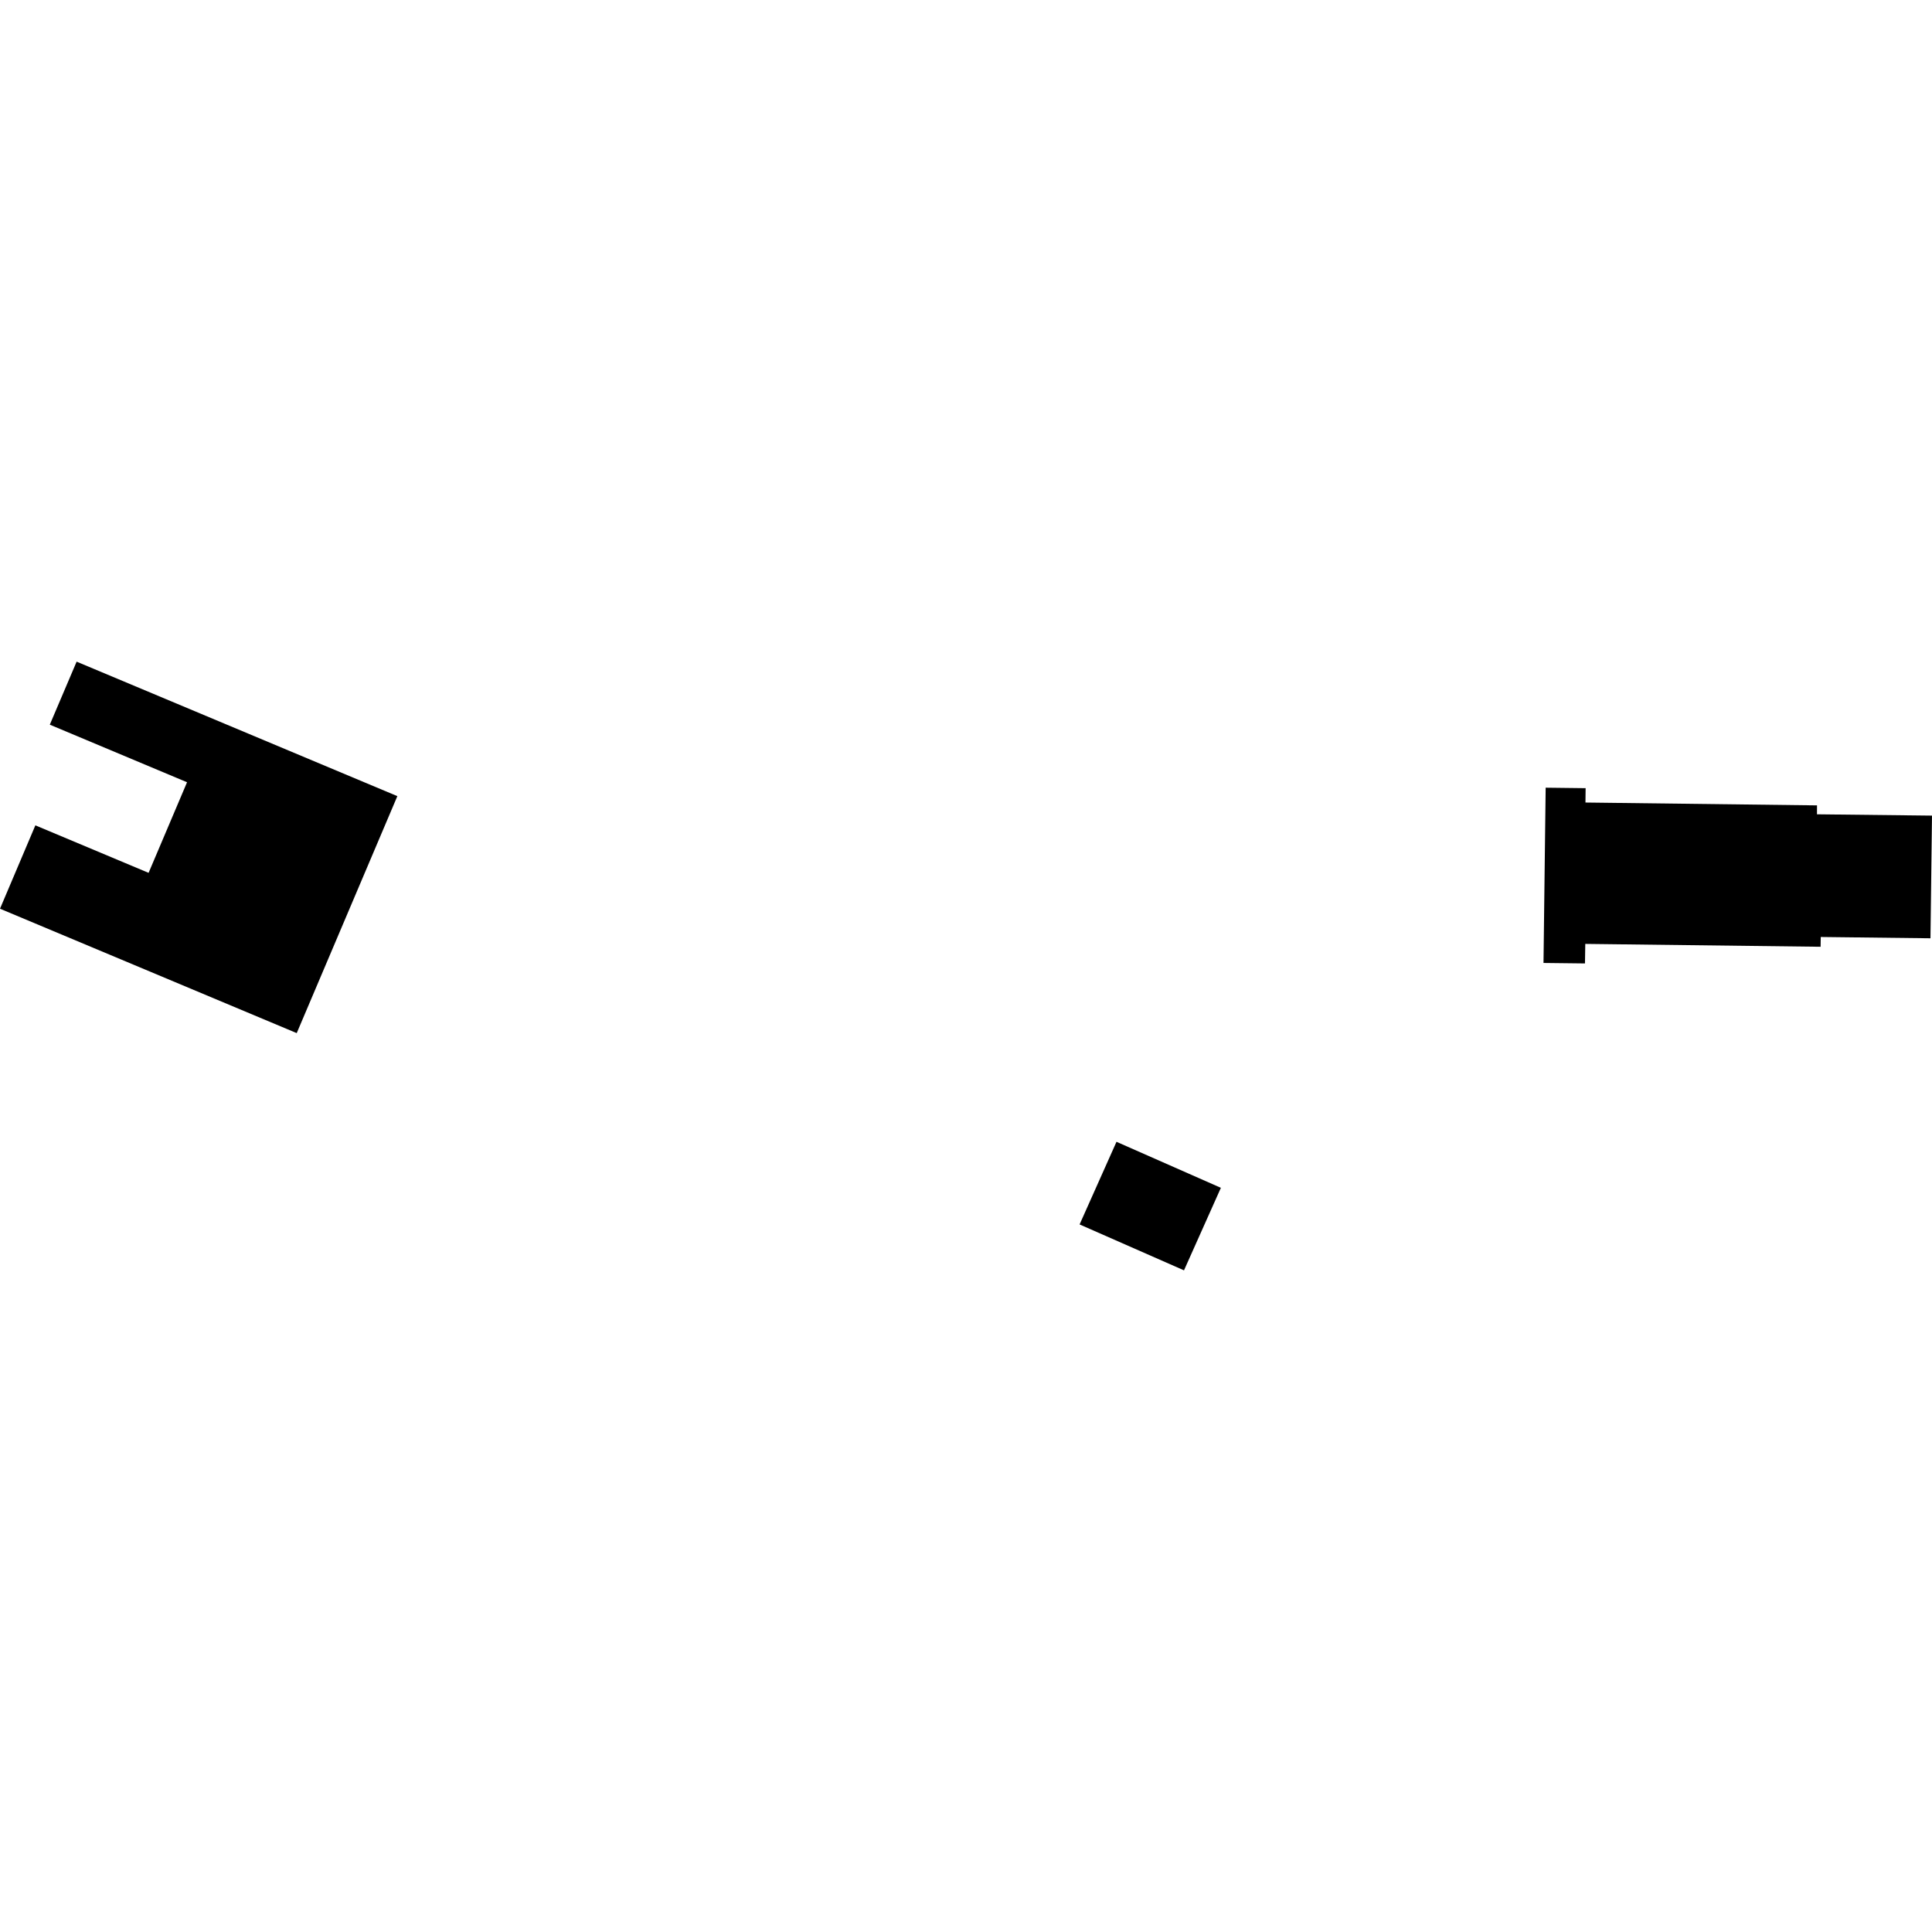 <?xml version="1.0" encoding="utf-8" standalone="no"?>
<!DOCTYPE svg PUBLIC "-//W3C//DTD SVG 1.1//EN"
  "http://www.w3.org/Graphics/SVG/1.1/DTD/svg11.dtd">
<!-- Created with matplotlib (https://matplotlib.org/) -->
<svg height="288pt" version="1.1" viewBox="0 0 288 288" width="288pt" xmlns="http://www.w3.org/2000/svg" xmlns:xlink="http://www.w3.org/1999/xlink">
 <defs>
  <style type="text/css">
*{stroke-linecap:butt;stroke-linejoin:round;}
  </style>
 </defs>
 <g id="figure_1">
  <g id="patch_1">
   <path d="M 0 288 
L 288 288 
L 288 0 
L 0 0 
z
" style="fill:none;opacity:0;"/>
  </g>
  <g id="axes_1">
   <g id="PatchCollection_1">
    <path clip-path="url(#pc22c38ba41)" d="M 166.433 170.206 
L 181.995 177.067 
L 176.496 189.368 
L 160.934 182.525 
L 166.433 170.206 
"/>
    <path clip-path="url(#pc22c38ba41)" d="M 230.41 117.42 
L 236.365 117.492 
L 236.341 119.632 
L 270.859 120.057 
L 270.855 121.387 
L 288 121.582 
L 287.771 139.868 
L 271.416 139.676 
L 271.394 141.133 
L 236.314 140.706 
L 236.27 143.619 
L 230.087 143.547 
L 230.41 117.42 
"/>
    <path clip-path="url(#pc22c38ba41)" d="M 0 135.461 
L 44.232 154.004 
L 59.233 118.679 
L 11.422 98.632 
L 7.424 108.025 
L 27.882 116.608 
L 22.15 130.114 
L 5.272 123.033 
L 0 135.461 
"/>
   </g>
  </g>
 </g>
 <defs>
  <clipPath id="pc22c38ba41">
   <rect height="90.736" width="288" x="0" y="98.632"/>
  </clipPath>
 </defs>
</svg>
